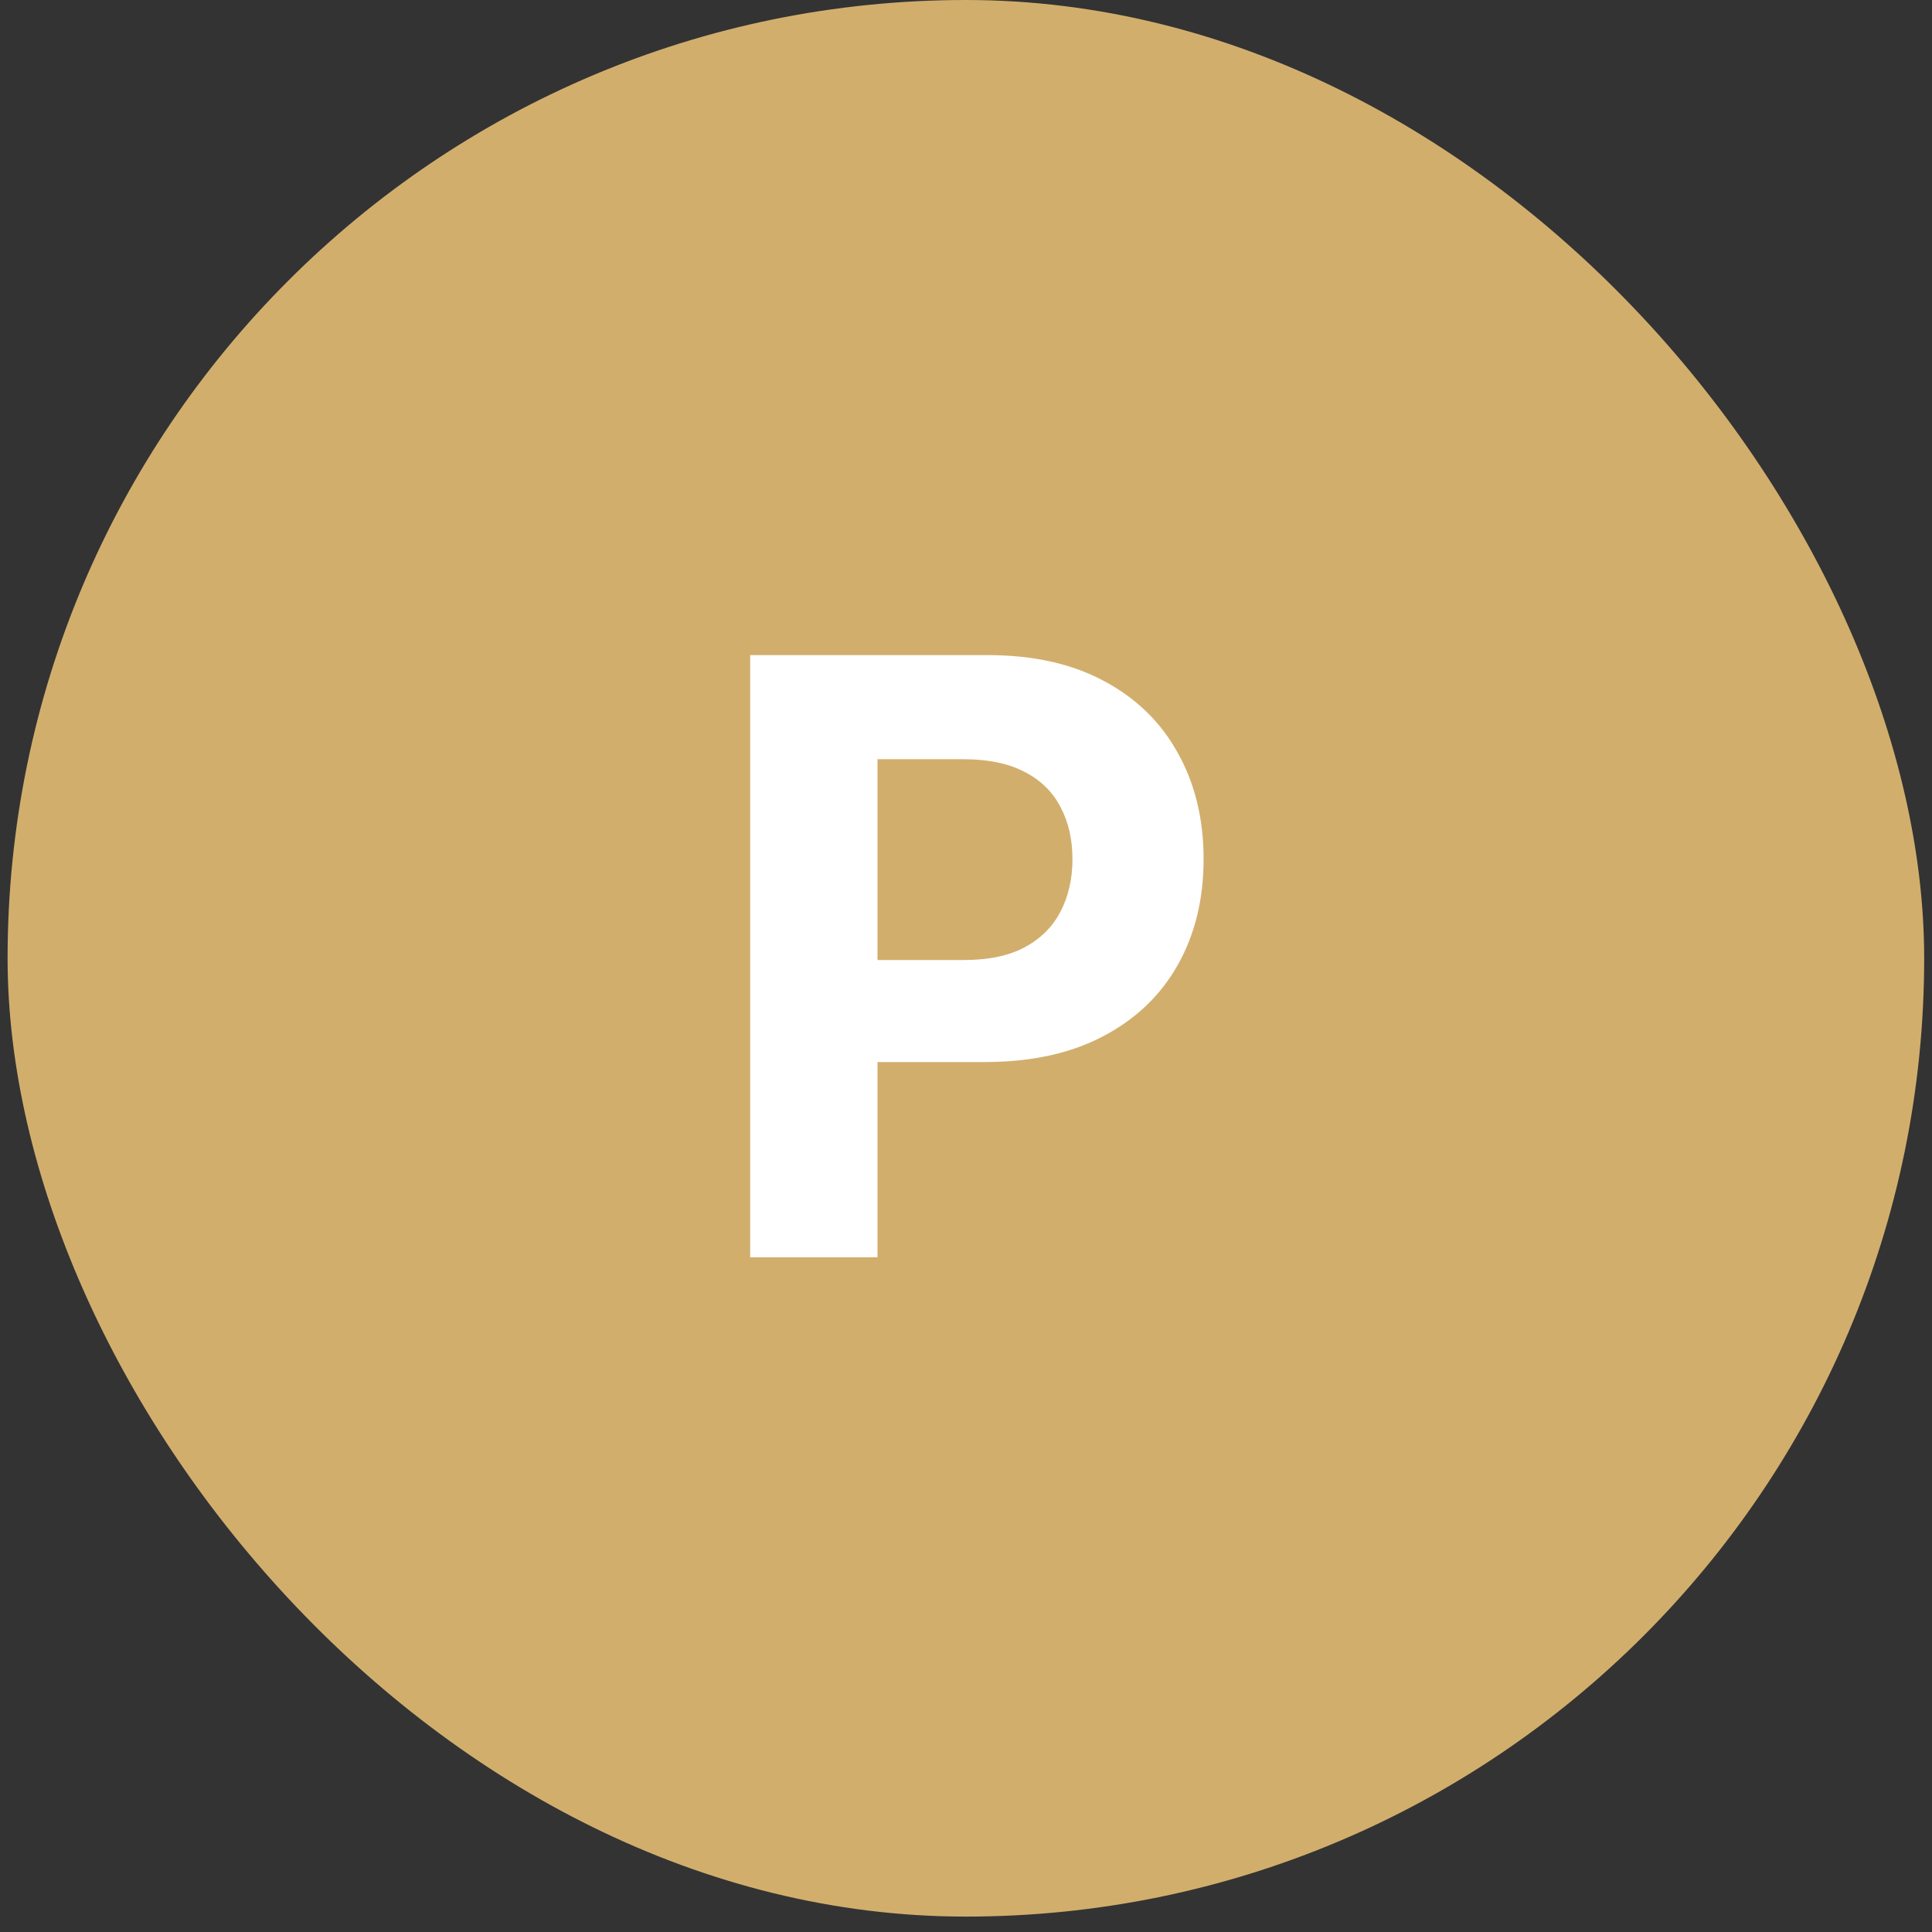 <svg xmlns="http://www.w3.org/2000/svg" width="84" height="84" viewBox="0 0 84 84" fill="none"><rect x="0" y="0" width="84" height="84" fill="#333333" stroke="none"/><rect x="0.33" width="83.33" height="83.33" rx="41.665" fill="#D2AE6D"></rect><path d="M32.616 54.665V28.483H42.946C44.932 28.483 46.623 28.863 48.021 29.621C49.419 30.371 50.484 31.415 51.217 32.753C51.959 34.083 52.33 35.617 52.33 37.355C52.33 39.094 51.955 40.628 51.205 41.958C50.455 43.287 49.368 44.323 47.944 45.064C46.53 45.806 44.817 46.176 42.805 46.176H36.221V41.74H41.91C42.976 41.74 43.854 41.557 44.544 41.191C45.243 40.816 45.763 40.3 46.104 39.644C46.453 38.979 46.628 38.216 46.628 37.355C46.628 36.486 46.453 35.727 46.104 35.08C45.763 34.424 45.243 33.916 44.544 33.559C43.845 33.192 42.959 33.009 41.885 33.009H38.152V54.665H32.616Z" fill="white"></path></svg>